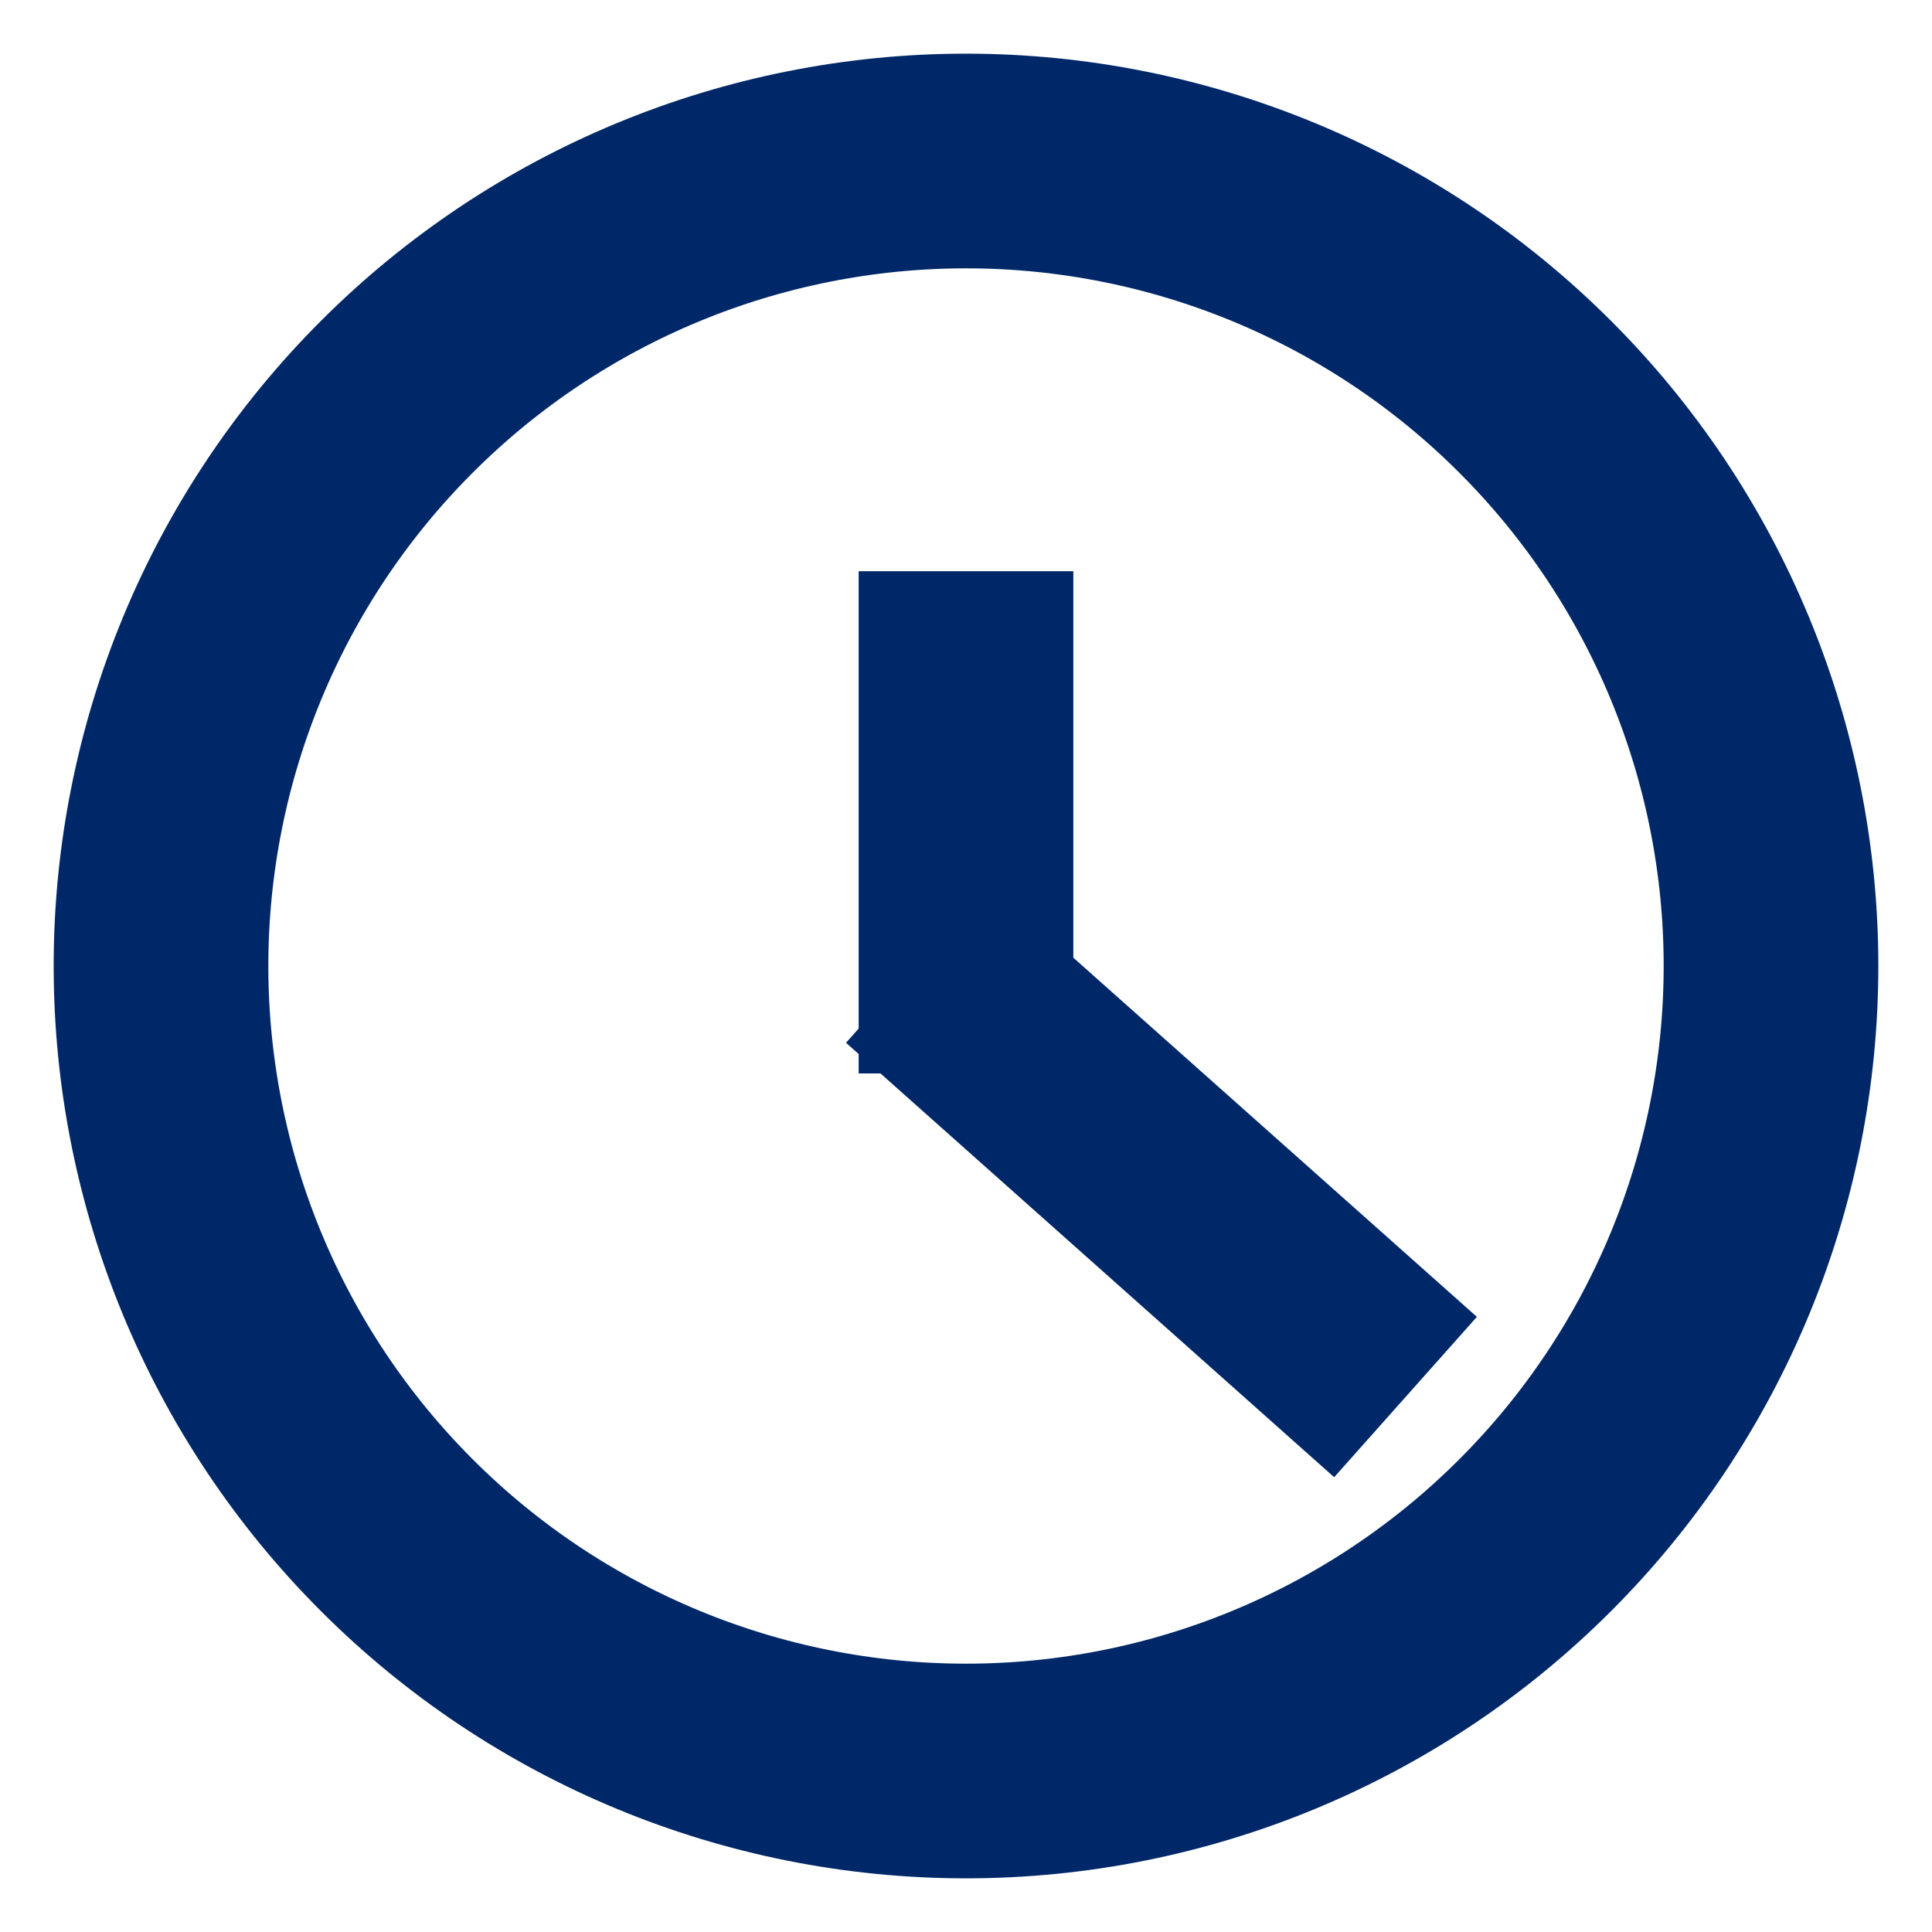 <svg width="18" height="18" viewBox="0 0 18 18" fill="none" xmlns="http://www.w3.org/2000/svg">
<g clip-path="url(#clip0_343_3253)">
<path d="M1.5 9C1.5 10.989 2.29 12.897 3.697 14.303C5.103 15.71 7.011 16.5 9 16.5C10.989 16.5 12.897 15.71 14.303 14.303C15.71 12.897 16.5 10.989 16.5 9C16.5 7.011 15.71 5.103 14.303 3.697C12.897 2.29 10.989 1.5 9 1.5C7.011 1.5 5.103 2.29 3.697 3.697C2.29 5.103 1.5 7.011 1.5 9V9Z" stroke="#002868" stroke-width="2" stroke-linecap="square"/>
<path d="M9 9.001V6.322" stroke="#002868" stroke-width="2" stroke-linecap="square"/>
<path d="M9.294 9.633L12.348 12.351" stroke="#002868" stroke-width="2" stroke-linecap="square"/>
</g>
<defs>
<clipPath id="clip0_343_3253">
<rect width="18" height="18" fill="white"/>
</clipPath>
</defs>
</svg>

